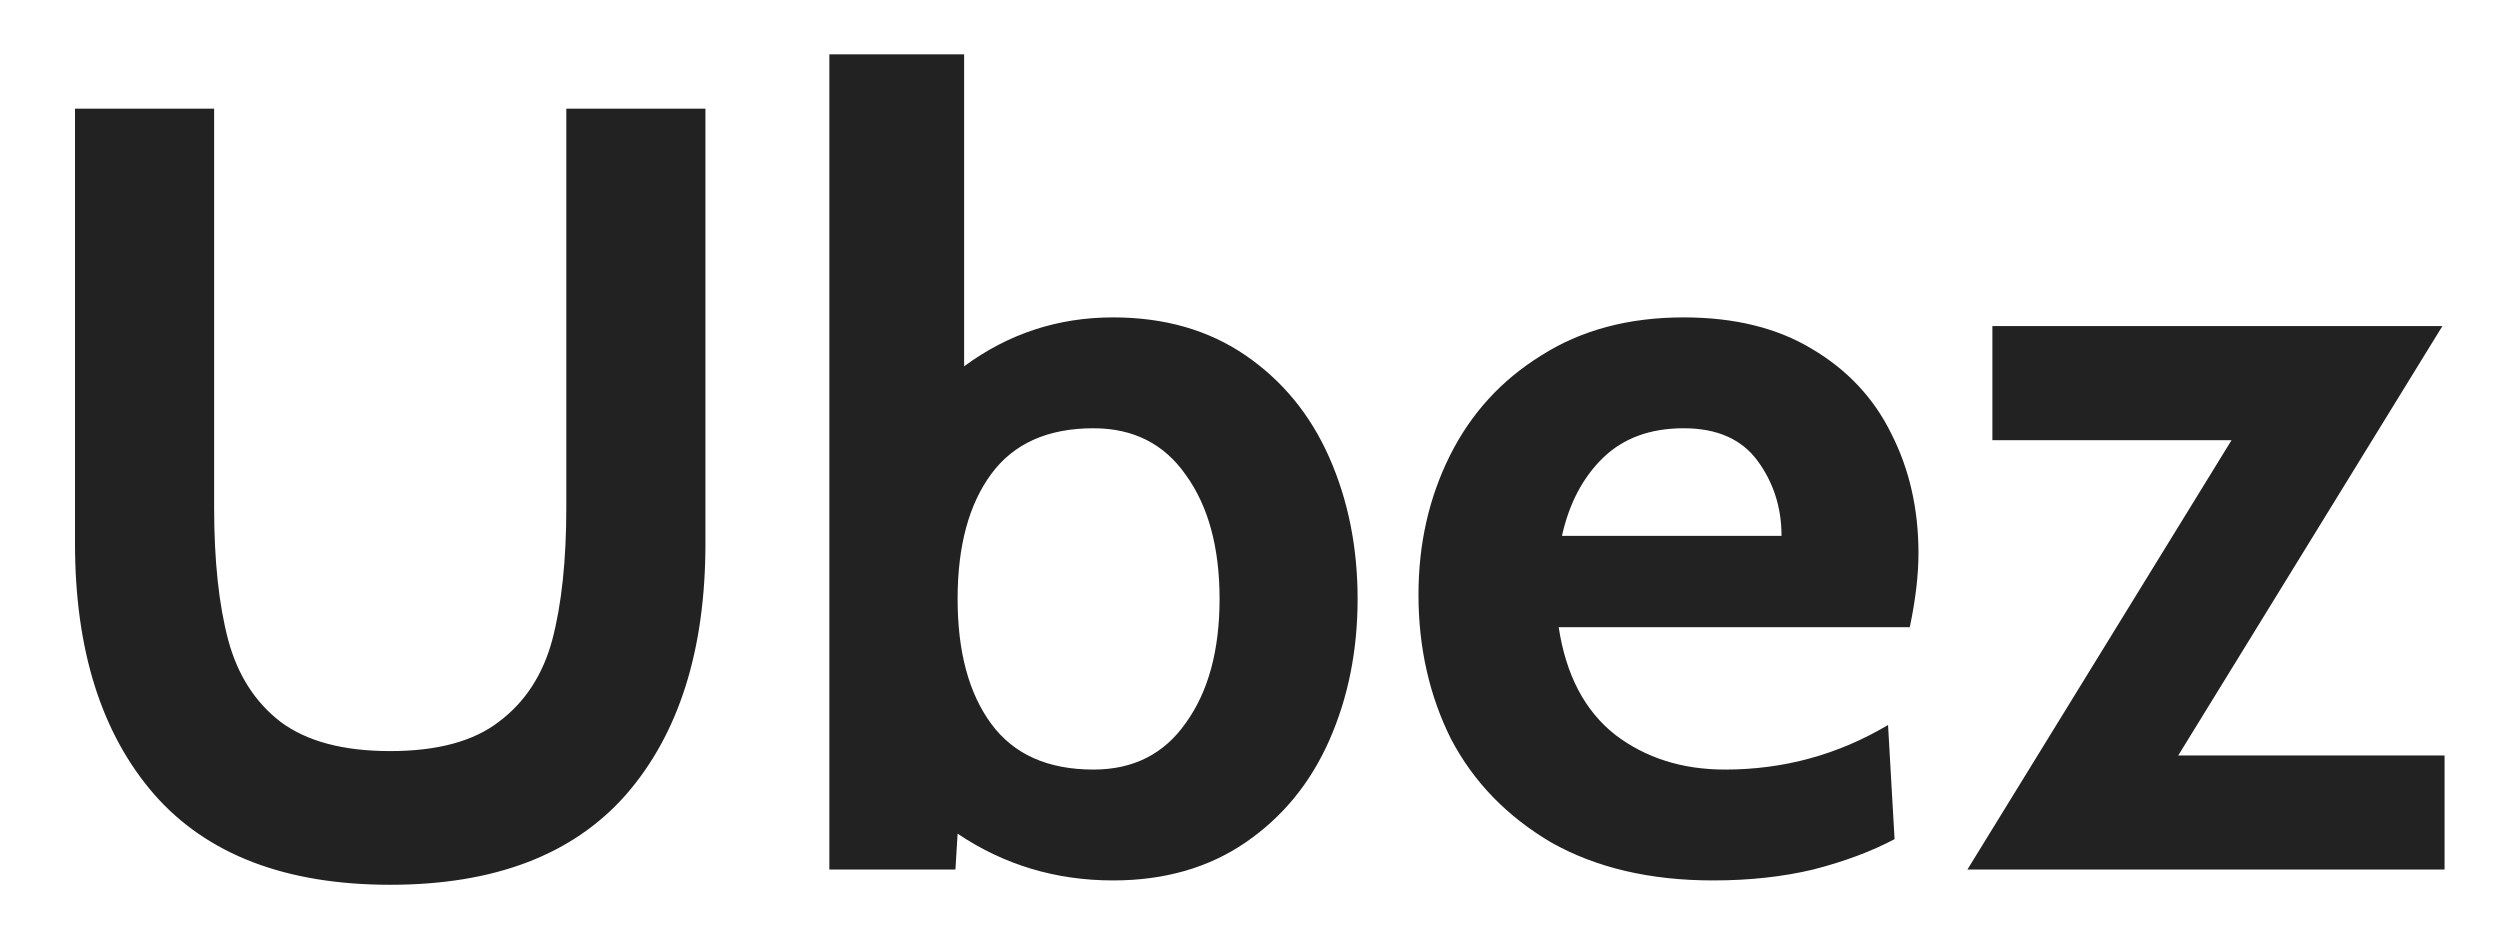 <svg xmlns="http://www.w3.org/2000/svg" viewBox="0 0 69 26" width="69" height="26">
	<style>
		tspan { white-space:pre }
	</style>
	<path id="Ubez " fill="#222222" d="M10.77 24.42Q6.45 24.42 4.26 21.93Q2.07 19.41 2.07 15L2.07 3L5.91 3L5.91 14.01Q5.91 16.2 6.3 17.67Q6.69 19.11 7.74 19.92Q8.82 20.73 10.77 20.73Q12.72 20.73 13.77 19.92Q14.85 19.11 15.24 17.67Q15.63 16.2 15.63 14.01L15.63 3L19.47 3L19.47 15Q19.47 19.41 17.28 21.93Q15.09 24.42 10.77 24.42ZM30.72 8.76Q32.85 8.76 34.38 9.81Q35.91 10.86 36.69 12.63Q37.47 14.4 37.47 16.53Q37.47 18.66 36.69 20.43Q35.91 22.2 34.38 23.25Q32.85 24.3 30.72 24.3Q28.35 24.3 26.43 23.01L26.37 24L22.89 24L22.89 1.5L26.61 1.5L26.61 10.11Q28.44 8.76 30.72 8.76ZM30.18 21.24Q31.83 21.24 32.73 19.95Q33.66 18.66 33.66 16.53Q33.66 14.4 32.73 13.11Q31.83 11.82 30.18 11.82Q28.29 11.82 27.36 13.08Q26.43 14.34 26.43 16.53Q26.43 18.72 27.36 19.98Q28.29 21.24 30.18 21.24ZM47.28 24.3Q44.67 24.3 42.81 23.25Q40.98 22.17 40.05 20.4Q39.15 18.6 39.15 16.41Q39.15 14.31 40.02 12.57Q40.89 10.83 42.54 9.81Q44.19 8.76 46.47 8.76Q48.57 8.76 50.01 9.63Q51.48 10.5 52.2 11.97Q52.95 13.44 52.95 15.27Q52.95 16.17 52.71 17.31L43.02 17.31Q43.32 19.29 44.58 20.28Q45.84 21.24 47.61 21.24Q50.04 21.24 52.11 20.01L52.29 23.16Q51.33 23.67 50.04 24Q48.78 24.3 47.28 24.3ZM43.11 14.79L49.17 14.79Q49.17 13.62 48.51 12.72Q47.85 11.82 46.47 11.82Q45.09 11.82 44.25 12.63Q43.41 13.44 43.11 14.79ZM60.12 20.85L67.47 20.85L67.47 24L54.3 24L61.59 12.15L54.99 12.15L54.99 9L67.41 9L60.12 20.85Z" />
</svg>